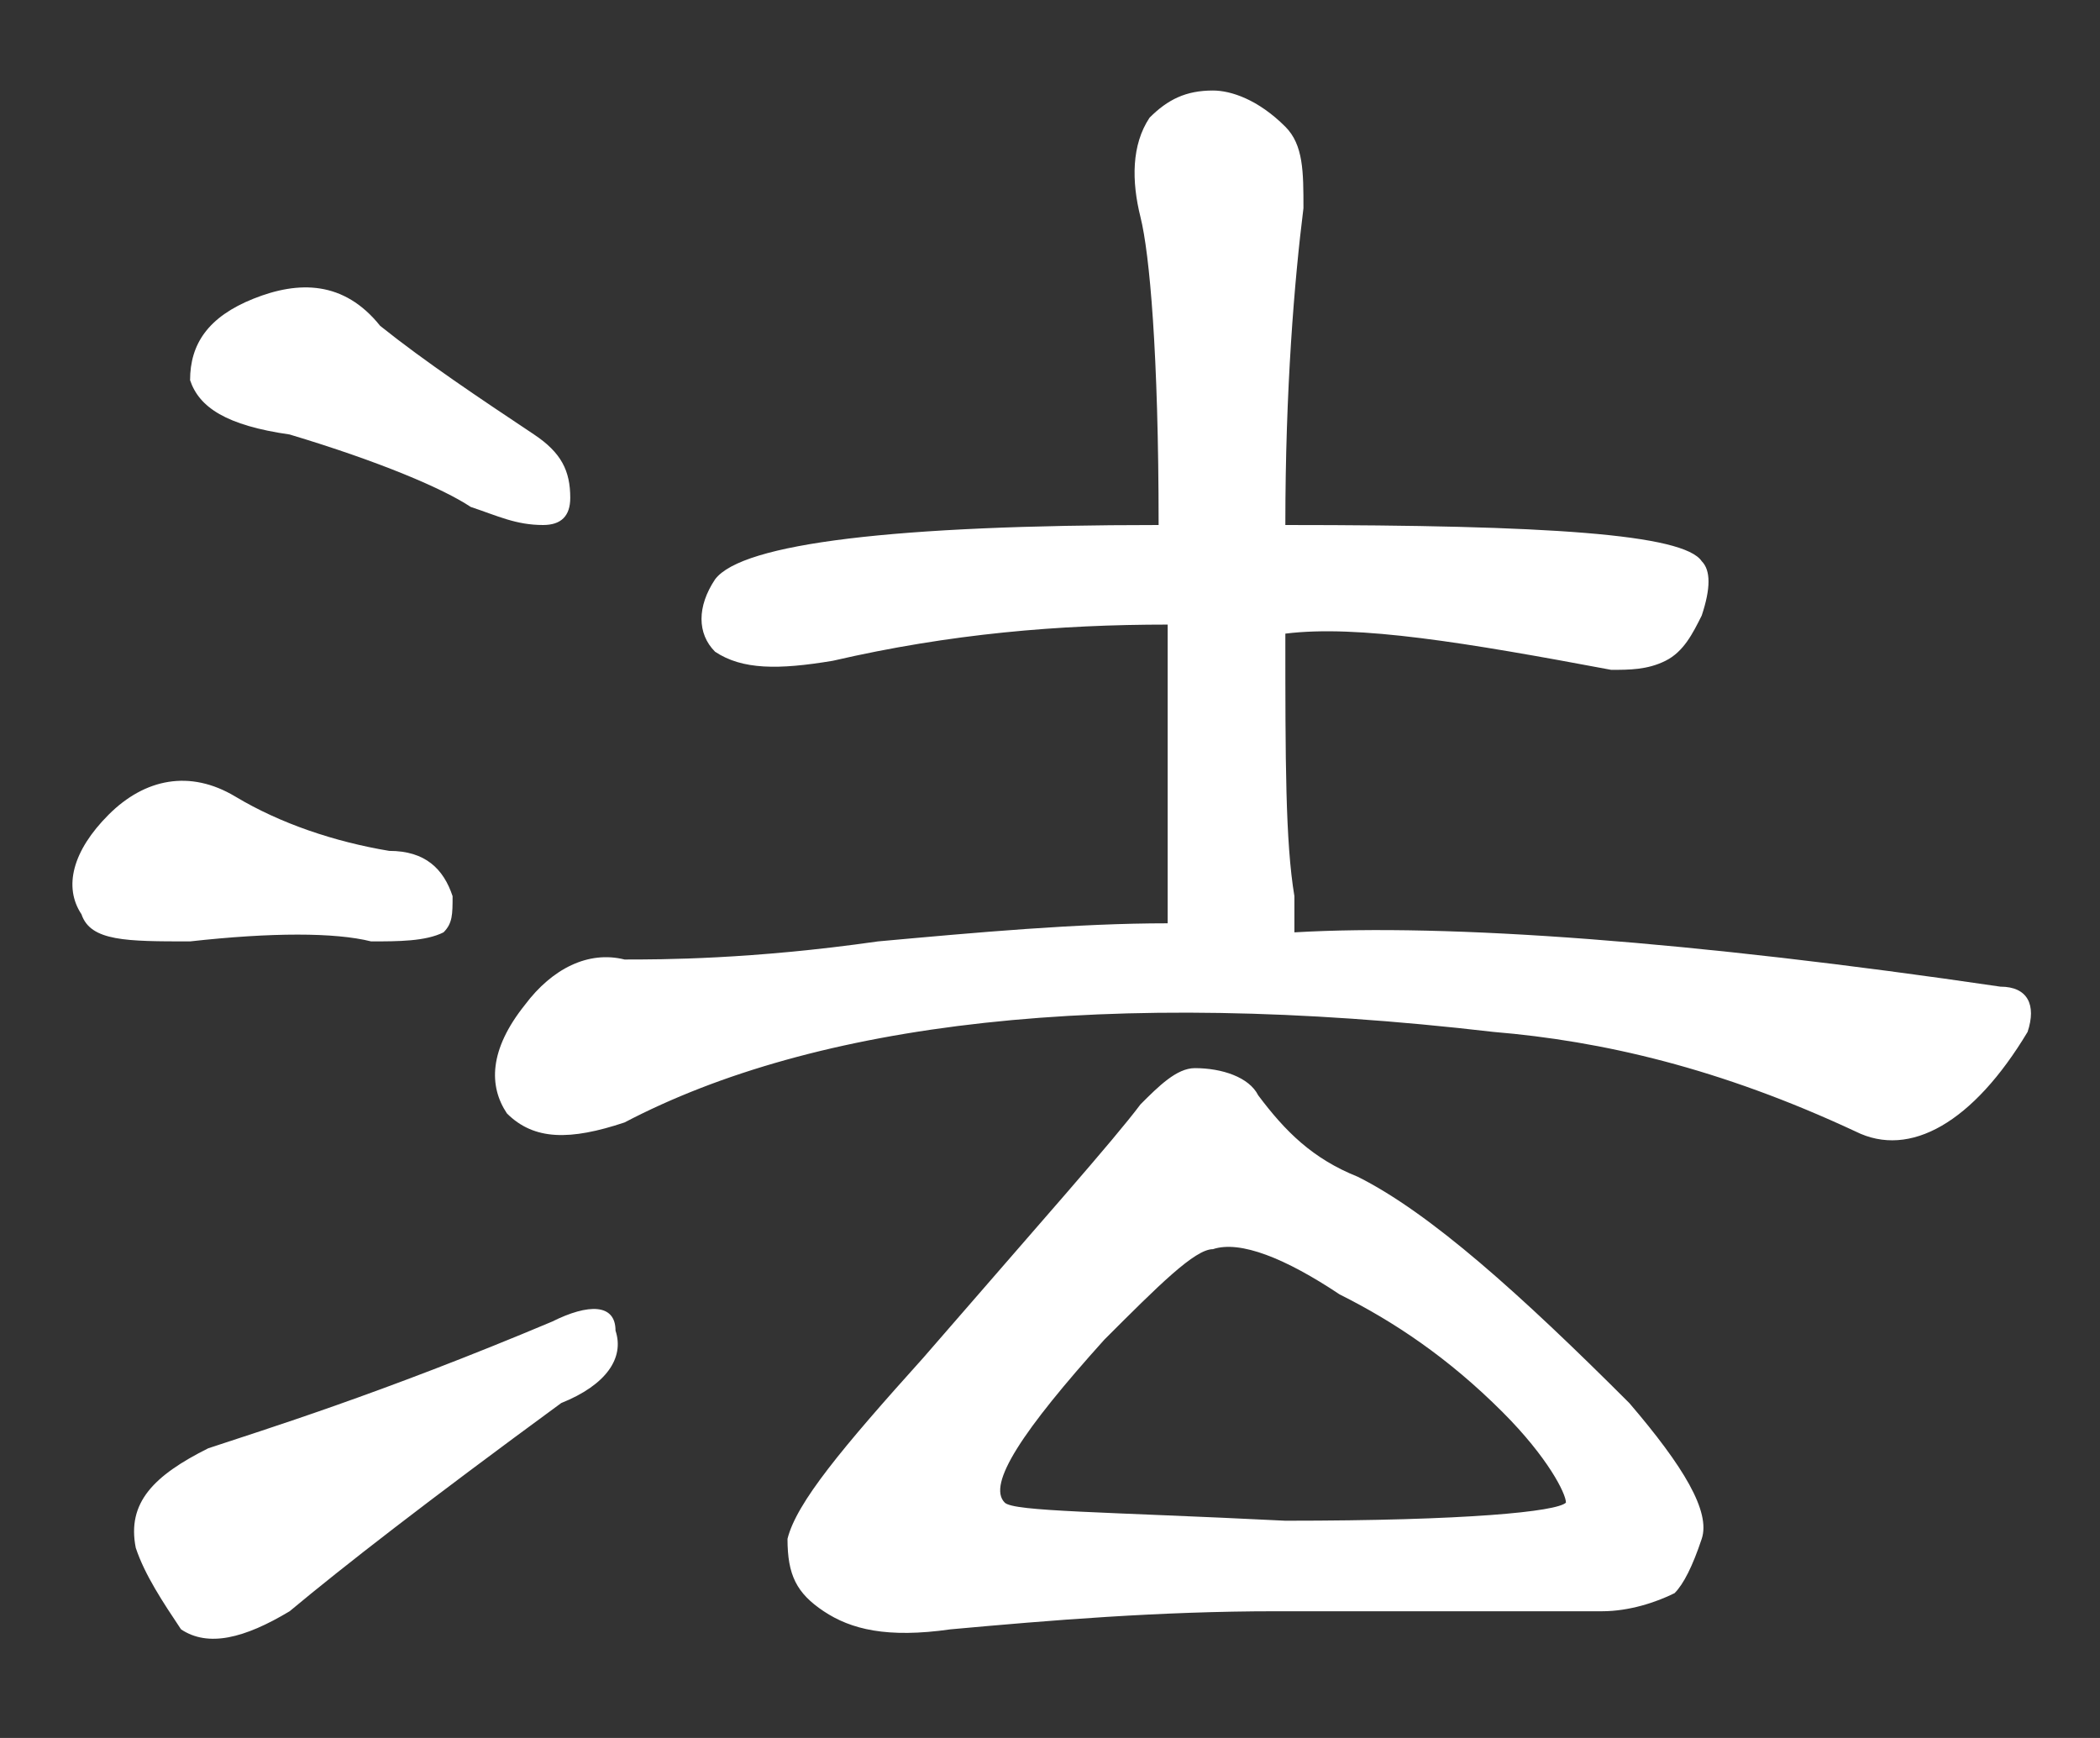 <?xml version="1.0" encoding="utf-8"?>
<!-- Generator: Adobe Illustrator 24.0.1, SVG Export Plug-In . SVG Version: 6.00 Build 0)  -->
<svg version="1.1" xmlns="http://www.w3.org/2000/svg" xmlns:xlink="http://www.w3.org/1999/xlink" x="0px" y="0px" width="23.2px"
	 height="19.2px" viewBox="0 0 23.2 19.2" style="enable-background:new 0 0 23.2 19.2;" xml:space="preserve">
<rect x="0" y="0" width="23.2" height="19.2" fill="#333333" stroke="none"/>
<style type="text/css">
	.st0{fill:#FFFFFF;}
</style>
<g id="圖層_2">
</g>
<g id="圖層_1">
	<path class="st0" d="M0.9,10.1C0.7,9.8,0.8,9.4,1.2,9c0.4-0.4,0.9-0.5,1.4-0.2c0.5,0.3,1.1,0.5,1.7,0.6C4.7,9.4,4.9,9.6,5,9.9
		c0,0.2,0,0.3-0.1,0.4c-0.2,0.1-0.5,0.1-0.8,0.1c-0.4-0.1-1.1-0.1-2,0C1.4,10.4,1,10.4,0.9,10.1z M6.8,14.7c0.1,0.3-0.1,0.6-0.6,0.8
		c-1.5,1.1-2.4,1.8-3,2.3C2.7,18.1,2.3,18.2,2,18c-0.2-0.3-0.4-0.6-0.5-0.9c-0.1-0.5,0.2-0.8,0.8-1.1c0.6-0.2,1.9-0.6,3.8-1.4
		C6.5,14.4,6.8,14.4,6.8,14.7z M2.1,4.2C2.1,3.8,2.3,3.5,2.8,3.3c0.5-0.2,1-0.2,1.4,0.3C4.7,4,5.3,4.4,5.9,4.8
		c0.3,0.2,0.4,0.4,0.4,0.7c0,0.2-0.1,0.3-0.3,0.3c-0.3,0-0.5-0.1-0.8-0.2C4.9,5.4,4.2,5.1,3.2,4.8C2.5,4.7,2.2,4.5,2.1,4.2z
		 M22.1,10.9c0.3,0,0.4,0.2,0.3,0.5c-0.6,1-1.3,1.4-1.9,1.1c-1.5-0.7-2.8-1-4-1.1c-4.3-0.5-7.5-0.1-9.6,1c-0.6,0.2-1,0.2-1.3-0.1
		c-0.2-0.3-0.2-0.7,0.2-1.2c0.3-0.4,0.7-0.6,1.1-0.5c0.4,0,1.4,0,2.8-0.2c1.1-0.1,2.2-0.2,3.2-0.2c0-0.1,0-0.2,0-0.3
		c0-0.4,0-1.4,0-3c-1.2,0-2.4,0.1-3.7,0.4c-0.6,0.1-1,0.1-1.3-0.1C7.7,7,7.7,6.7,7.9,6.4C8.2,6,9.9,5.8,12.8,5.8
		c0-1.9-0.1-3-0.2-3.4c-0.1-0.4-0.1-0.8,0.1-1.1c0.2-0.2,0.4-0.3,0.7-0.3c0.2,0,0.5,0.1,0.8,0.4c0.2,0.2,0.2,0.5,0.2,0.9
		c-0.1,0.8-0.2,2-0.2,3.5c2.9,0,4.4,0.1,4.6,0.4c0.1,0.1,0.1,0.3,0,0.6c-0.1,0.2-0.2,0.4-0.4,0.5c-0.2,0.1-0.4,0.1-0.6,0.1
		c-1.6-0.3-2.8-0.5-3.6-0.4c0,1.4,0,2.3,0.1,2.9c0,0.1,0,0.2,0,0.4C16,10.2,18.7,10.4,22.1,10.9z M10.5,18c-0.7,0.1-1.1,0-1.4-0.2
		c-0.3-0.2-0.4-0.4-0.4-0.8c0.1-0.4,0.6-1,1.5-2c1.3-1.5,2.1-2.4,2.4-2.8c0.2-0.2,0.4-0.4,0.6-0.4c0.3,0,0.6,0.1,0.7,0.3
		c0.3,0.4,0.6,0.7,1.1,0.9c0.8,0.4,1.8,1.3,3,2.5c0.6,0.7,0.9,1.2,0.8,1.5c-0.1,0.3-0.2,0.5-0.3,0.6c-0.2,0.1-0.5,0.2-0.8,0.2
		c-0.6,0-1.8,0-3.6,0C12.8,17.8,11.6,17.9,10.5,18z M14.8,14.3c-0.6-0.4-1.1-0.6-1.4-0.5c-0.2,0-0.6,0.4-1.2,1
		c-0.9,1-1.3,1.6-1.1,1.8c0.1,0.1,1.1,0.1,3.1,0.2c2,0,3-0.1,3.1-0.2c0-0.1-0.2-0.5-0.7-1C16,15,15.4,14.6,14.8,14.3z"/>
</g>
</svg>
